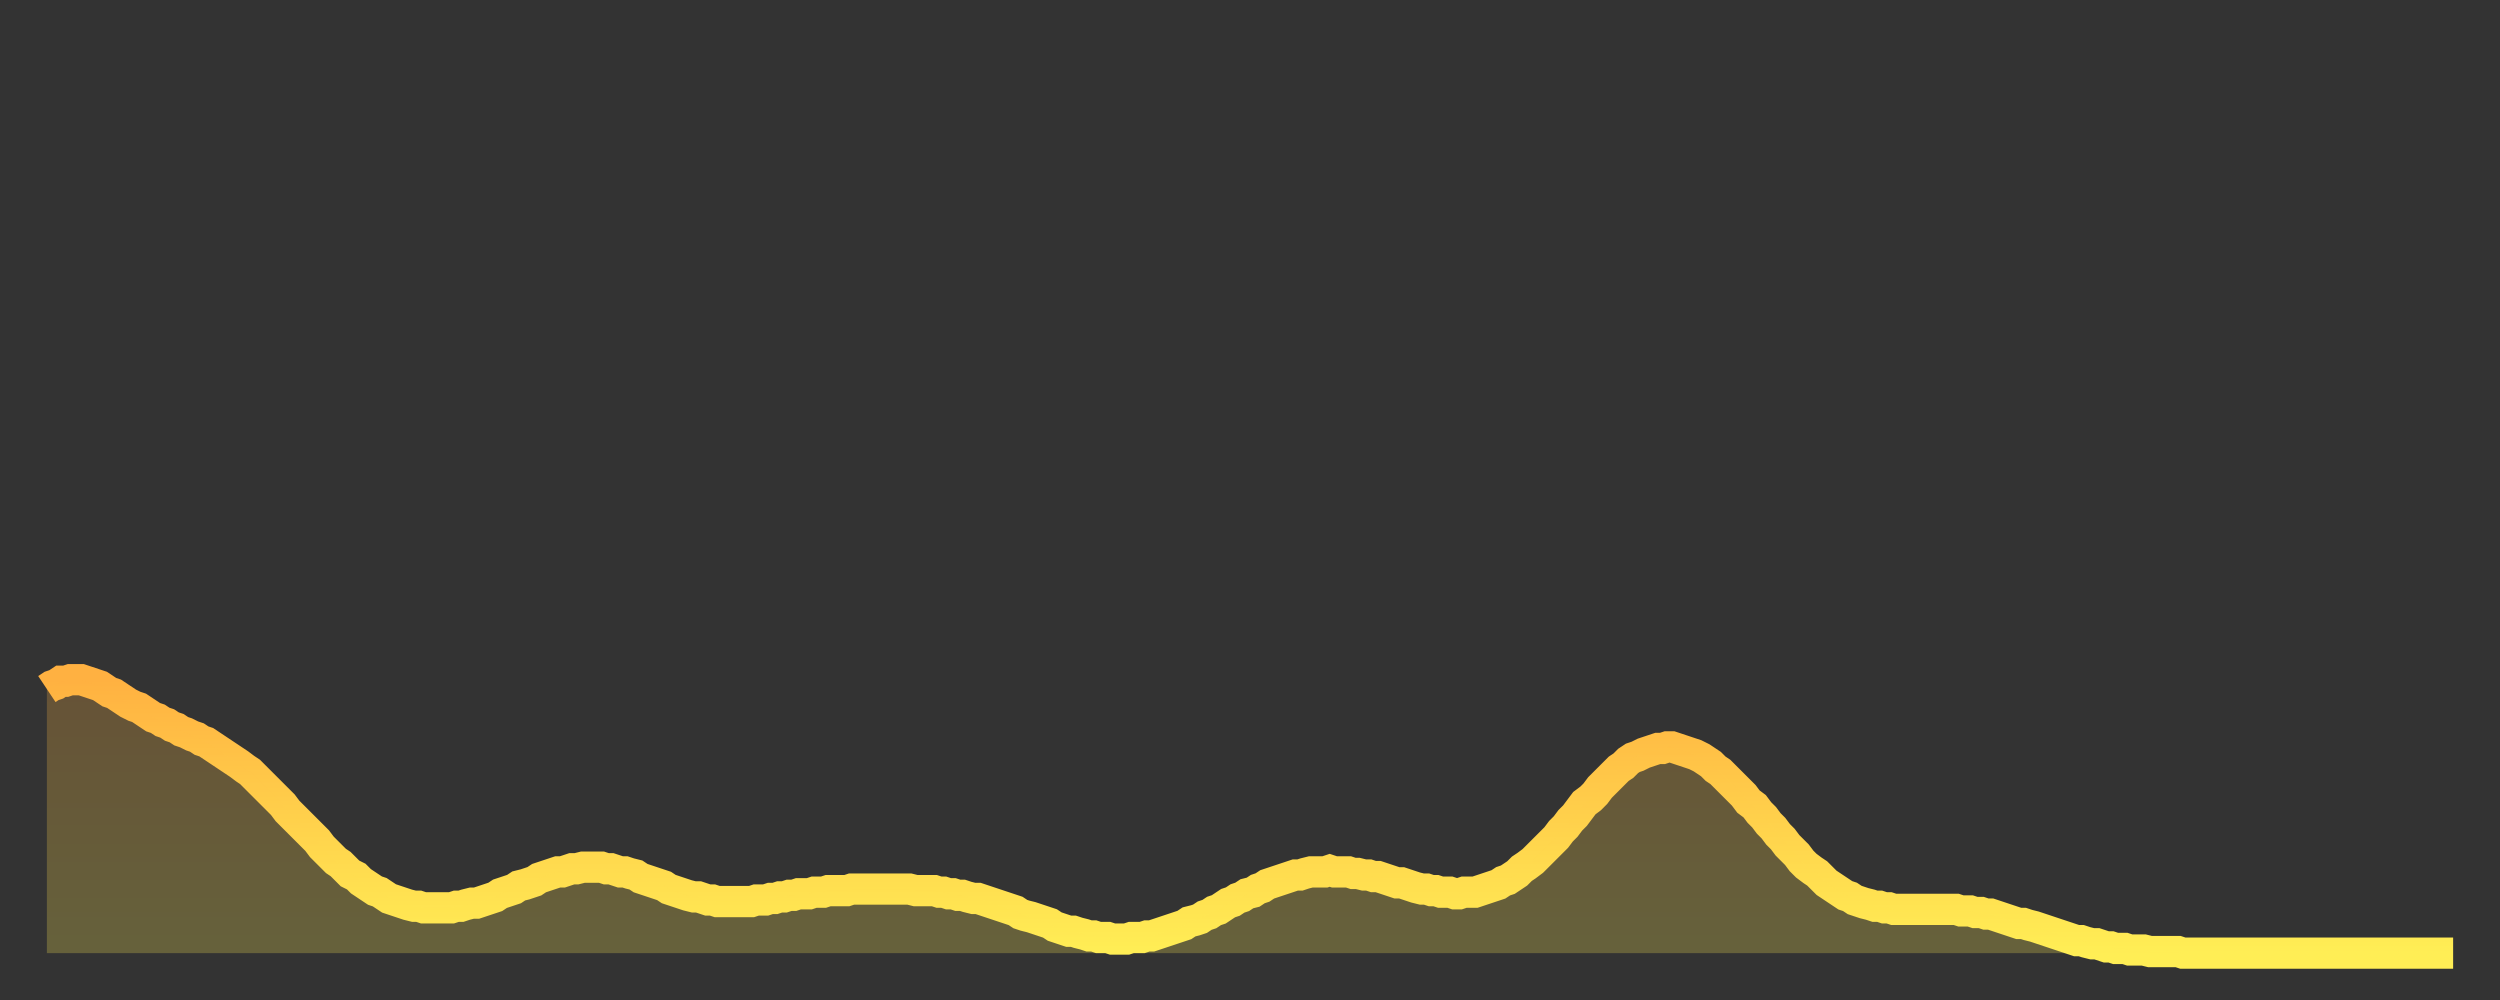 <?xml version="1.0" encoding="utf-8" ?>
<svg baseProfile="full" height="64" version="1.1" width="160" xmlns="http://www.w3.org/2000/svg" xmlns:ev="http://www.w3.org/2001/xml-events" xmlns:xlink="http://www.w3.org/1999/xlink"><rect width="100%" height="100%" fill="#333333" stroke="none"/><defs><linearGradient id="id3290784" x1="0" x2="0" y1="0" y2="1"><stop offset="0%" stop-color="#ffb141" /><stop offset="50%" stop-color="#ffd04b" /><stop offset="100%" stop-color="#ffee55" /></linearGradient></defs><g transform="translate(3,3)"><g><path d="M 0.0 41.1 0.3 40.9 0.6 40.8 0.9 40.6 1.2 40.6 1.5 40.5 1.9 40.5 2.2 40.5 2.5 40.6 2.8 40.7 3.1 40.8 3.4 40.9 3.7 41.1 4.0 41.3 4.3 41.4 4.6 41.6 4.9 41.8 5.2 42.0 5.6 42.2 5.9 42.3 6.2 42.5 6.5 42.7 6.8 42.9 7.1 43.0 7.4 43.2 7.7 43.3 8.0 43.5 8.3 43.6 8.6 43.8 8.9 43.9 9.3 44.1 9.6 44.2 9.9 44.4 10.2 44.5 10.5 44.7 10.8 44.9 11.1 45.1 11.4 45.3 11.7 45.5 12.0 45.7 12.3 45.9 12.7 46.2 13.0 46.4 13.3 46.7 13.6 47.0 13.9 47.3 14.2 47.6 14.5 47.9 14.8 48.2 15.1 48.5 15.4 48.9 15.7 49.2 16.0 49.5 16.4 49.9 16.7 50.2 17.0 50.5 17.3 50.8 17.6 51.2 17.9 51.5 18.2 51.8 18.5 52.1 18.8 52.3 19.1 52.6 19.4 52.9 19.8 53.1 20.1 53.4 20.4 53.6 20.7 53.8 21.0 54.0 21.3 54.1 21.6 54.3 21.9 54.5 22.2 54.6 22.5 54.7 22.8 54.8 23.1 54.9 23.5 55.0 23.8 55.0 24.1 55.1 24.4 55.1 24.7 55.1 25.0 55.1 25.3 55.1 25.6 55.1 25.9 55.1 26.2 55.0 26.5 55.0 26.8 54.9 27.2 54.8 27.5 54.8 27.8 54.7 28.1 54.6 28.4 54.5 28.7 54.4 29.0 54.2 29.3 54.1 29.6 54.0 29.9 53.9 30.2 53.7 30.6 53.6 30.9 53.5 31.2 53.4 31.5 53.2 31.8 53.1 32.1 53.0 32.4 52.9 32.7 52.8 33.0 52.8 33.3 52.7 33.6 52.6 33.9 52.6 34.3 52.5 34.6 52.5 34.9 52.5 35.2 52.5 35.5 52.5 35.8 52.6 36.1 52.6 36.4 52.7 36.7 52.8 37.0 52.8 37.3 52.9 37.7 53.0 38.0 53.2 38.3 53.3 38.6 53.4 38.9 53.5 39.2 53.6 39.5 53.7 39.8 53.9 40.1 54.0 40.4 54.1 40.7 54.2 41.0 54.3 41.4 54.4 41.7 54.4 42.0 54.5 42.3 54.6 42.6 54.6 42.9 54.7 43.2 54.7 43.5 54.7 43.8 54.7 44.1 54.7 44.4 54.7 44.7 54.7 45.1 54.7 45.4 54.6 45.7 54.6 46.0 54.6 46.3 54.5 46.6 54.5 46.9 54.4 47.2 54.4 47.5 54.3 47.8 54.3 48.1 54.2 48.5 54.2 48.8 54.2 49.1 54.1 49.4 54.1 49.7 54.1 50.0 54.0 50.3 54.0 50.6 54.0 50.9 54.0 51.2 54.0 51.5 53.9 51.8 53.9 52.2 53.9 52.5 53.9 52.8 53.9 53.1 53.9 53.4 53.9 53.7 53.9 54.0 53.9 54.3 53.9 54.6 53.9 54.9 53.9 55.2 53.9 55.6 54.0 55.9 54.0 56.2 54.0 56.5 54.0 56.8 54.0 57.1 54.1 57.4 54.1 57.7 54.2 58.0 54.2 58.3 54.3 58.6 54.3 58.9 54.4 59.3 54.5 59.6 54.5 59.9 54.6 60.2 54.7 60.5 54.8 60.8 54.9 61.1 55.0 61.4 55.1 61.7 55.2 62.0 55.3 62.3 55.5 62.6 55.6 63.0 55.7 63.3 55.8 63.6 55.9 63.9 56.0 64.2 56.1 64.5 56.3 64.8 56.4 65.1 56.5 65.4 56.6 65.7 56.6 66.0 56.7 66.4 56.8 66.7 56.9 67.0 56.9 67.3 57.0 67.6 57.0 67.9 57.0 68.2 57.1 68.5 57.1 68.8 57.1 69.1 57.1 69.4 57.0 69.7 57.0 70.1 57.0 70.4 56.9 70.7 56.9 71.0 56.8 71.3 56.7 71.6 56.6 71.9 56.5 72.2 56.4 72.5 56.3 72.8 56.2 73.1 56.0 73.5 55.9 73.8 55.8 74.1 55.6 74.4 55.5 74.7 55.3 75.0 55.2 75.3 55.0 75.6 54.8 75.9 54.7 76.2 54.5 76.5 54.4 76.8 54.2 77.2 54.1 77.5 53.9 77.8 53.8 78.1 53.6 78.4 53.5 78.7 53.4 79.0 53.3 79.3 53.2 79.6 53.1 79.9 53.0 80.2 53.0 80.5 52.9 80.9 52.8 81.2 52.8 81.5 52.8 81.8 52.8 82.1 52.7 82.4 52.8 82.7 52.8 83.0 52.8 83.3 52.8 83.6 52.9 83.9 52.9 84.3 53.0 84.6 53.0 84.9 53.1 85.2 53.1 85.5 53.2 85.8 53.3 86.1 53.4 86.4 53.5 86.7 53.5 87.0 53.6 87.3 53.7 87.6 53.8 88.0 53.9 88.3 53.9 88.6 54.0 88.9 54.0 89.2 54.1 89.5 54.1 89.8 54.1 90.1 54.2 90.4 54.2 90.7 54.1 91.0 54.1 91.4 54.1 91.7 54.0 92.0 53.9 92.3 53.8 92.6 53.7 92.9 53.6 93.2 53.4 93.5 53.3 93.8 53.1 94.1 52.9 94.4 52.6 94.7 52.4 95.1 52.1 95.4 51.8 95.7 51.5 96.0 51.2 96.3 50.9 96.6 50.6 96.9 50.2 97.2 49.9 97.5 49.5 97.8 49.2 98.1 48.8 98.4 48.4 98.8 48.1 99.1 47.8 99.4 47.4 99.7 47.1 100.0 46.8 100.3 46.5 100.6 46.2 100.9 46.0 101.2 45.7 101.5 45.5 101.8 45.4 102.2 45.2 102.5 45.1 102.8 45.0 103.1 44.9 103.4 44.9 103.7 44.8 104.0 44.8 104.3 44.9 104.6 45.0 104.9 45.1 105.2 45.2 105.5 45.3 105.9 45.5 106.2 45.7 106.5 45.9 106.8 46.2 107.1 46.4 107.4 46.7 107.7 47.0 108.0 47.3 108.3 47.6 108.6 47.9 108.9 48.3 109.3 48.6 109.6 49.0 109.9 49.3 110.2 49.7 110.5 50.0 110.8 50.4 111.1 50.7 111.4 51.1 111.7 51.4 112.0 51.7 112.3 52.1 112.6 52.4 113.0 52.7 113.3 52.9 113.6 53.2 113.9 53.5 114.2 53.7 114.5 53.9 114.8 54.1 115.1 54.3 115.4 54.4 115.7 54.6 116.0 54.7 116.3 54.8 116.7 54.9 117.0 55.0 117.3 55.0 117.6 55.1 117.9 55.1 118.2 55.2 118.5 55.2 118.8 55.2 119.1 55.2 119.4 55.2 119.7 55.2 120.1 55.2 120.4 55.2 120.7 55.2 121.0 55.2 121.3 55.2 121.6 55.2 121.9 55.2 122.2 55.2 122.5 55.3 122.8 55.3 123.1 55.3 123.4 55.4 123.8 55.4 124.1 55.5 124.4 55.5 124.7 55.6 125.0 55.7 125.3 55.8 125.6 55.9 125.9 56.0 126.2 56.1 126.5 56.1 126.8 56.2 127.2 56.3 127.5 56.4 127.8 56.5 128.1 56.6 128.4 56.7 128.7 56.8 129.0 56.9 129.3 57.0 129.6 57.1 129.9 57.2 130.2 57.2 130.5 57.3 130.9 57.4 131.2 57.4 131.5 57.5 131.8 57.6 132.1 57.6 132.4 57.7 132.7 57.7 133.0 57.7 133.3 57.8 133.6 57.8 133.9 57.8 134.2 57.8 134.6 57.9 134.9 57.9 135.2 57.9 135.5 57.9 135.8 57.9 136.1 57.9 136.4 57.9 136.7 58.0 137.0 58.0 137.3 58.0 137.6 58.0 138.0 58.0 138.3 58.0 138.6 58.0 138.9 58.0 139.2 58.0 139.5 58.0 139.8 58.0 140.1 58.0 140.4 58.0 140.7 58.0 141.0 58.0 141.3 58.0 141.7 58.0 142.0 58.0 142.3 58.0 142.6 58.0 142.9 58.0 143.2 58.0 143.5 58.0 143.8 58.0 144.1 58.0 144.4 58.0 144.7 58.0 145.1 58.0 145.4 58.0 145.7 58.0 146.0 58.0 146.3 58.0 146.6 58.0 146.9 58.0 147.2 58.0 147.5 58.0 147.8 58.0 148.1 58.0 148.4 58.0 148.8 58.0 149.1 58.0 149.4 58.0 149.7 58.0 150.0 58.0 150.3 58.0 150.6 58.0 150.9 58.0 151.2 58.0 151.5 58.0 151.8 58.0 152.1 58.0 152.5 58.0 152.8 58.0 153.1 58.0 153.4 58.0 153.7 58.0 154.0 58.0" fill="none" id="graph-curve" opacity="1" stroke="url(#id3290784)" stroke-width="2" /><path d="M 0 58 L 0.0 41.1 0.3 40.9 0.6 40.8 0.9 40.6 1.2 40.6 1.5 40.5 1.9 40.5 2.2 40.5 2.5 40.6 2.8 40.7 3.1 40.8 3.4 40.9 3.7 41.1 4.0 41.3 4.3 41.4 4.6 41.6 4.9 41.8 5.2 42.0 5.6 42.2 5.9 42.3 6.2 42.5 6.5 42.7 6.8 42.9 7.1 43.0 7.4 43.2 7.7 43.3 8.0 43.5 8.3 43.6 8.6 43.8 8.9 43.9 9.3 44.1 9.6 44.2 9.9 44.4 10.2 44.5 10.5 44.7 10.8 44.9 11.1 45.1 11.4 45.3 11.7 45.5 12.0 45.7 12.3 45.9 12.7 46.2 13.0 46.4 13.3 46.7 13.6 47.0 13.9 47.3 14.2 47.6 14.5 47.9 14.8 48.2 15.1 48.5 15.4 48.9 15.7 49.2 16.0 49.5 16.4 49.9 16.7 50.2 17.0 50.5 17.3 50.8 17.6 51.2 17.9 51.5 18.2 51.8 18.5 52.1 18.8 52.3 19.1 52.6 19.4 52.9 19.8 53.1 20.1 53.4 20.4 53.6 20.7 53.8 21.0 54.0 21.3 54.1 21.6 54.3 21.9 54.5 22.2 54.6 22.5 54.7 22.8 54.8 23.1 54.9 23.5 55.0 23.8 55.0 24.1 55.1 24.4 55.1 24.7 55.1 25.0 55.1 25.3 55.1 25.6 55.1 25.9 55.1 26.2 55.0 26.5 55.0 26.8 54.9 27.2 54.8 27.5 54.8 27.8 54.7 28.1 54.6 28.4 54.5 28.7 54.4 29.0 54.2 29.3 54.1 29.6 54.0 29.9 53.9 30.2 53.7 30.6 53.6 30.9 53.5 31.2 53.4 31.5 53.2 31.8 53.1 32.1 53.0 32.4 52.9 32.7 52.8 33.0 52.8 33.3 52.7 33.6 52.6 33.9 52.6 34.3 52.5 34.6 52.5 34.9 52.5 35.2 52.5 35.5 52.5 35.8 52.6 36.1 52.6 36.4 52.7 36.7 52.8 37.0 52.8 37.3 52.9 37.7 53.0 38.0 53.2 38.3 53.3 38.6 53.4 38.9 53.5 39.2 53.6 39.5 53.7 39.8 53.9 40.1 54.0 40.4 54.1 40.7 54.2 41.0 54.3 41.4 54.4 41.7 54.4 42.0 54.5 42.3 54.6 42.6 54.6 42.9 54.7 43.2 54.7 43.5 54.7 43.8 54.7 44.1 54.7 44.4 54.7 44.7 54.7 45.1 54.7 45.4 54.6 45.7 54.6 46.0 54.6 46.3 54.5 46.6 54.5 46.9 54.4 47.2 54.4 47.5 54.3 47.8 54.3 48.1 54.2 48.5 54.2 48.8 54.2 49.1 54.1 49.4 54.1 49.7 54.1 50.0 54.0 50.3 54.0 50.6 54.0 50.9 54.0 51.2 54.0 51.5 53.9 51.8 53.9 52.2 53.9 52.5 53.9 52.8 53.9 53.1 53.9 53.4 53.9 53.7 53.9 54.0 53.9 54.3 53.9 54.6 53.9 54.9 53.9 55.2 53.9 55.6 54.0 55.9 54.0 56.2 54.0 56.5 54.0 56.8 54.0 57.1 54.1 57.4 54.1 57.7 54.2 58.0 54.2 58.3 54.3 58.6 54.3 58.9 54.4 59.3 54.5 59.6 54.5 59.9 54.6 60.2 54.7 60.5 54.8 60.8 54.9 61.1 55.0 61.4 55.1 61.7 55.2 62.0 55.3 62.3 55.5 62.6 55.6 63.0 55.7 63.3 55.8 63.6 55.9 63.9 56.0 64.2 56.1 64.5 56.3 64.8 56.4 65.1 56.5 65.4 56.6 65.7 56.6 66.0 56.7 66.4 56.8 66.7 56.9 67.0 56.9 67.3 57.0 67.6 57.0 67.9 57.0 68.2 57.1 68.5 57.1 68.8 57.1 69.1 57.1 69.4 57.0 69.7 57.0 70.1 57.0 70.4 56.9 70.7 56.9 71.0 56.8 71.3 56.7 71.6 56.6 71.9 56.5 72.2 56.4 72.5 56.3 72.8 56.2 73.1 56.0 73.5 55.9 73.8 55.8 74.1 55.6 74.4 55.5 74.7 55.3 75.0 55.2 75.3 55.0 75.6 54.8 75.9 54.7 76.2 54.5 76.5 54.4 76.8 54.2 77.2 54.1 77.5 53.9 77.8 53.8 78.1 53.6 78.4 53.5 78.7 53.4 79.0 53.3 79.3 53.2 79.6 53.1 79.9 53.0 80.2 53.0 80.5 52.9 80.9 52.8 81.2 52.8 81.5 52.8 81.8 52.8 82.1 52.7 82.4 52.8 82.7 52.8 83.0 52.8 83.3 52.8 83.6 52.9 83.9 52.9 84.3 53.0 84.6 53.0 84.9 53.1 85.2 53.1 85.5 53.2 85.8 53.3 86.1 53.4 86.4 53.5 86.7 53.5 87.0 53.6 87.3 53.7 87.6 53.8 88.0 53.9 88.3 53.9 88.6 54.0 88.9 54.0 89.2 54.1 89.5 54.1 89.8 54.1 90.1 54.2 90.4 54.2 90.7 54.1 91.0 54.1 91.4 54.1 91.7 54.0 92.0 53.9 92.3 53.8 92.6 53.7 92.9 53.6 93.2 53.4 93.5 53.3 93.8 53.1 94.1 52.9 94.4 52.6 94.7 52.4 95.1 52.1 95.4 51.8 95.7 51.5 96.0 51.2 96.3 50.9 96.6 50.6 96.9 50.2 97.2 49.9 97.5 49.5 97.8 49.2 98.1 48.8 98.4 48.4 98.8 48.1 99.1 47.8 99.4 47.4 99.7 47.1 100.0 46.8 100.3 46.5 100.6 46.2 100.9 46.0 101.2 45.7 101.5 45.5 101.8 45.4 102.2 45.2 102.5 45.1 102.8 45.0 103.1 44.9 103.4 44.9 103.7 44.8 104.0 44.8 104.3 44.9 104.6 45.0 104.9 45.1 105.2 45.2 105.5 45.3 105.9 45.5 106.2 45.7 106.5 45.9 106.8 46.2 107.1 46.4 107.4 46.7 107.7 47.0 108.0 47.3 108.3 47.6 108.6 47.9 108.9 48.3 109.3 48.6 109.6 49.0 109.9 49.3 110.2 49.7 110.5 50.0 110.8 50.4 111.1 50.7 111.4 51.1 111.7 51.4 112.0 51.7 112.3 52.1 112.6 52.4 113.0 52.7 113.3 52.9 113.6 53.2 113.9 53.5 114.2 53.7 114.5 53.9 114.8 54.1 115.1 54.3 115.4 54.4 115.7 54.6 116.0 54.7 116.3 54.8 116.7 54.9 117.0 55.0 117.3 55.0 117.6 55.1 117.9 55.1 118.2 55.2 118.5 55.2 118.8 55.2 119.1 55.2 119.4 55.2 119.7 55.2 120.1 55.2 120.4 55.2 120.7 55.2 121.0 55.2 121.3 55.2 121.6 55.2 121.9 55.2 122.2 55.2 122.5 55.3 122.8 55.3 123.1 55.3 123.4 55.4 123.8 55.4 124.1 55.5 124.4 55.5 124.7 55.6 125.0 55.7 125.3 55.8 125.6 55.9 125.9 56.0 126.2 56.1 126.5 56.1 126.8 56.2 127.2 56.3 127.5 56.4 127.8 56.5 128.1 56.6 128.4 56.7 128.7 56.8 129.0 56.9 129.3 57.0 129.6 57.1 129.9 57.2 130.2 57.2 130.5 57.3 130.9 57.4 131.2 57.4 131.5 57.5 131.8 57.6 132.1 57.6 132.4 57.7 132.7 57.7 133.0 57.7 133.3 57.8 133.6 57.8 133.9 57.8 134.2 57.8 134.6 57.9 134.9 57.9 135.2 57.9 135.5 57.9 135.8 57.9 136.1 57.9 136.4 57.9 136.7 58.0 137.0 58.0 137.3 58.0 137.6 58.0 138.0 58.0 138.3 58.0 138.6 58.0 138.9 58.0 139.2 58.0 139.5 58.0 139.8 58.0 140.1 58.0 140.4 58.0 140.7 58.0 141.0 58.0 141.3 58.0 141.7 58.0 142.0 58.0 142.3 58.0 142.6 58.0 142.9 58.0 143.2 58.0 143.5 58.0 143.8 58.0 144.1 58.0 144.4 58.0 144.7 58.0 145.1 58.0 145.4 58.0 145.7 58.0 146.0 58.0 146.3 58.0 146.6 58.0 146.9 58.0 147.2 58.0 147.5 58.0 147.8 58.0 148.1 58.0 148.4 58.0 148.8 58.0 149.1 58.0 149.4 58.0 149.7 58.0 150.0 58.0 150.3 58.0 150.6 58.0 150.9 58.0 151.2 58.0 151.5 58.0 151.8 58.0 152.1 58.0 152.5 58.0 152.8 58.0 153.1 58.0 153.4 58.0 153.7 58.0 154.0 58.0 154 58" fill="url(#id3290784)" fill-opacity=".25" id="graph-shadow" /></g></g></svg>